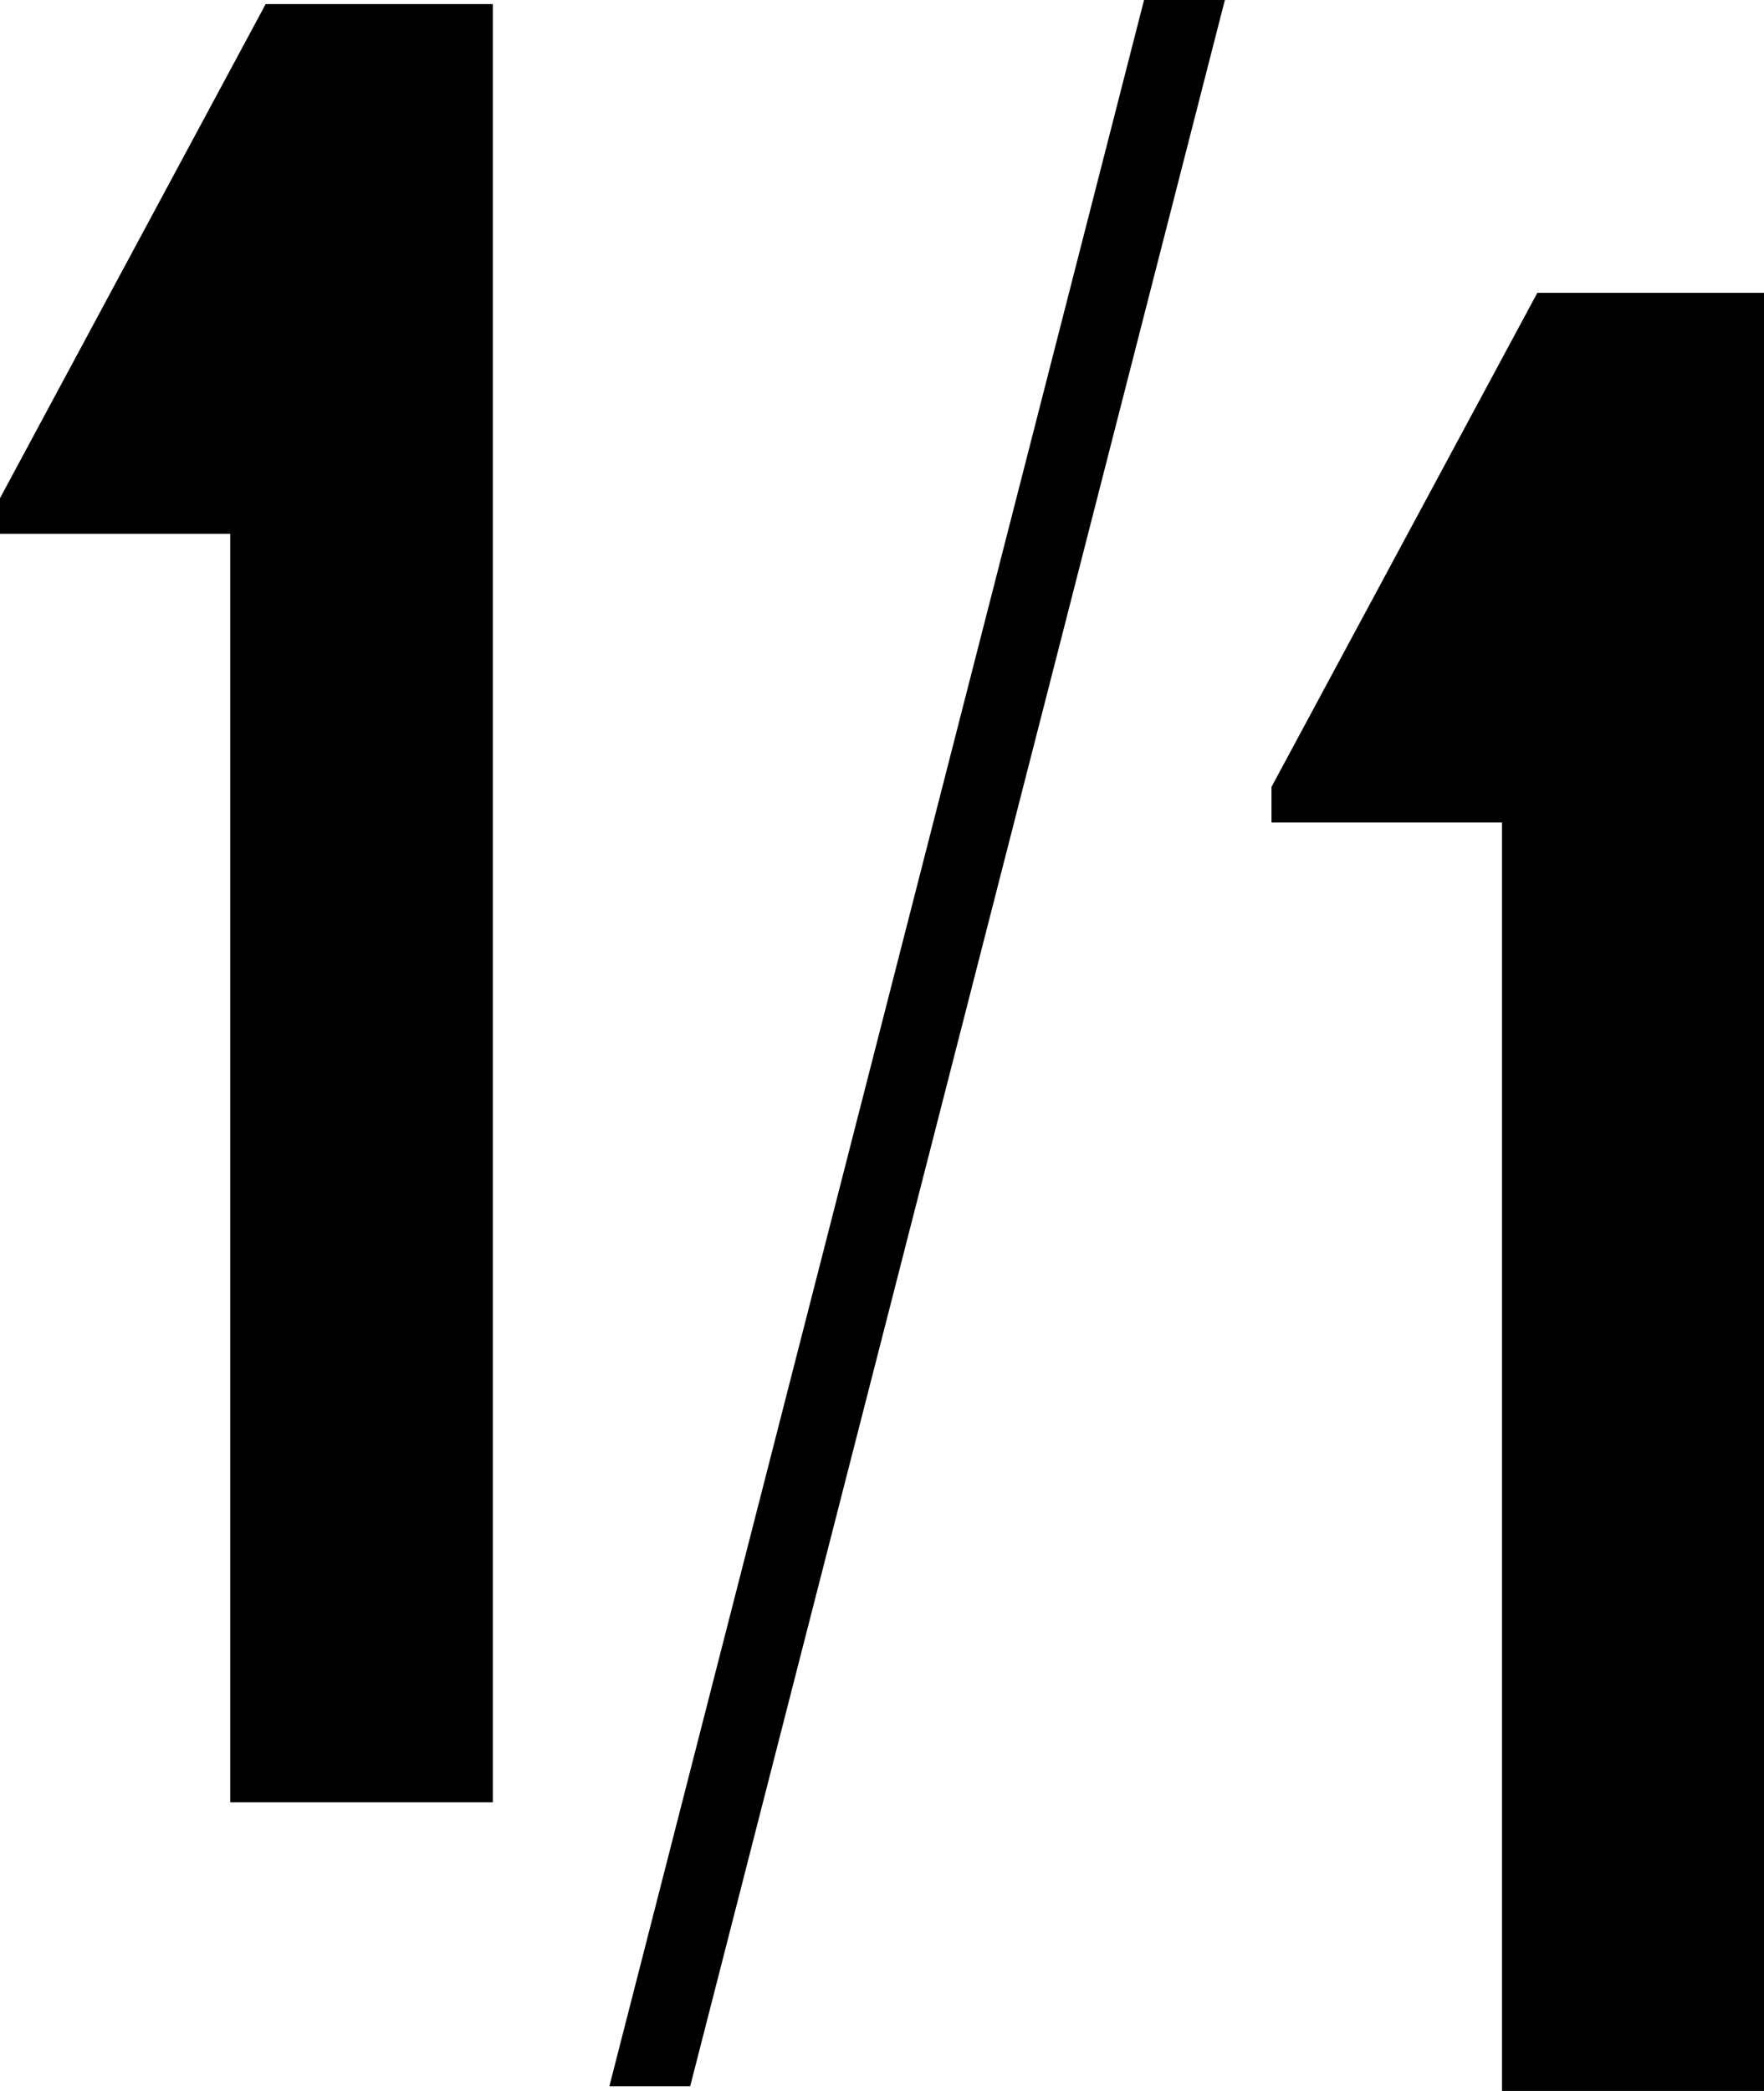 <?xml version="1.0" encoding="UTF-8"?> <svg xmlns="http://www.w3.org/2000/svg" width="27" height="32" viewBox="0 0 27 32"><defs><style> .cls-1 { fill-rule: evenodd; } </style></defs><path id="B159_1v1" data-name="B159 1v1" class="cls-1" d="M12.564,31.928H11.327L19.511,0h1.237ZM9.543,27.582H5.524V8.169H2V7.624L6.066,0.063H9.543V27.582ZM29.008,32H24.99V12.587H21.462V12.042l4.069-7.561h3.477V32Z" transform="translate(-2)"></path></svg> 